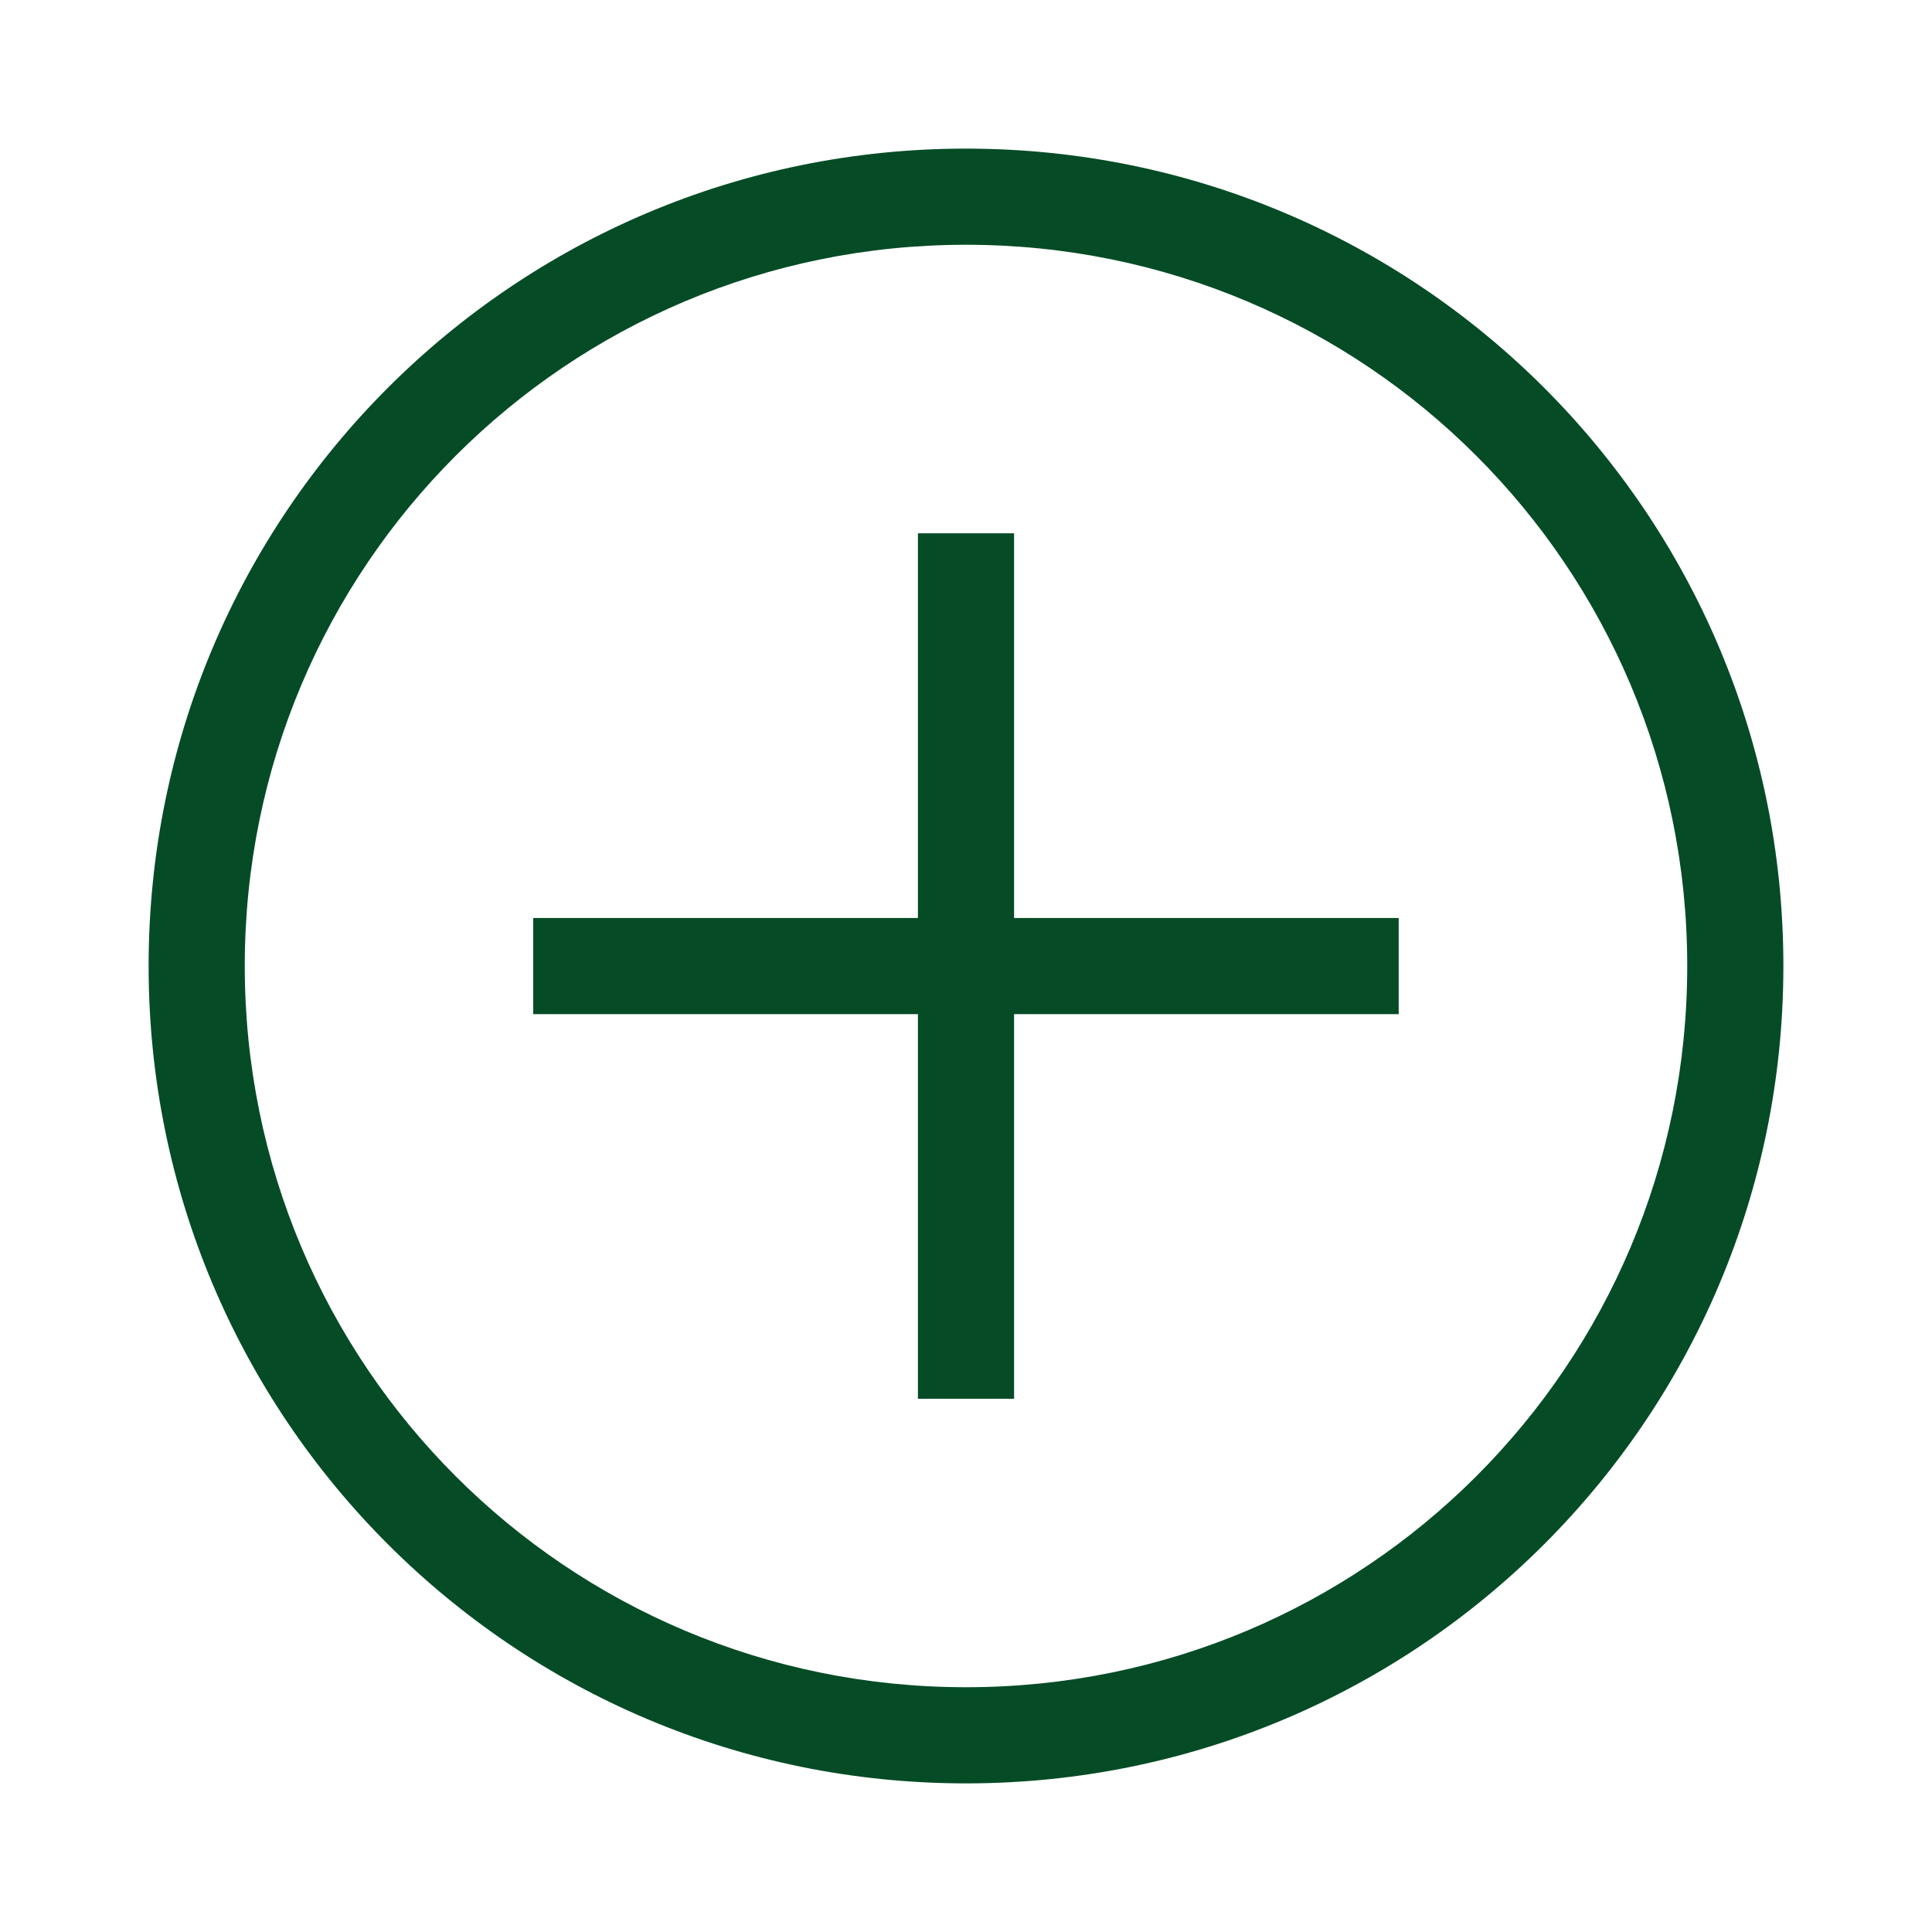 <svg width="26" height="26" viewBox="0 0 26 26" fill="none" xmlns="http://www.w3.org/2000/svg">
<path d="M13 24C6.918 24 2 19.083 2 13C2 6.918 6.918 2 13 2C19.083 2 24 6.918 24 13C24 19.083 19.083 24 13 24ZM13 3.294C7.629 3.294 3.294 7.629 3.294 13C3.294 18.371 7.629 22.706 13 22.706C18.371 22.706 22.706 18.371 22.706 13C22.706 7.629 18.371 3.294 13 3.294Z" fill="#054C26"/>
<path d="M7.176 12.354H18.823V13.648H7.176V12.354Z" fill="#054C26"/>
<path d="M12.353 7.177H13.647V18.824H12.353V7.177Z" fill="#054C26"/>
</svg>

